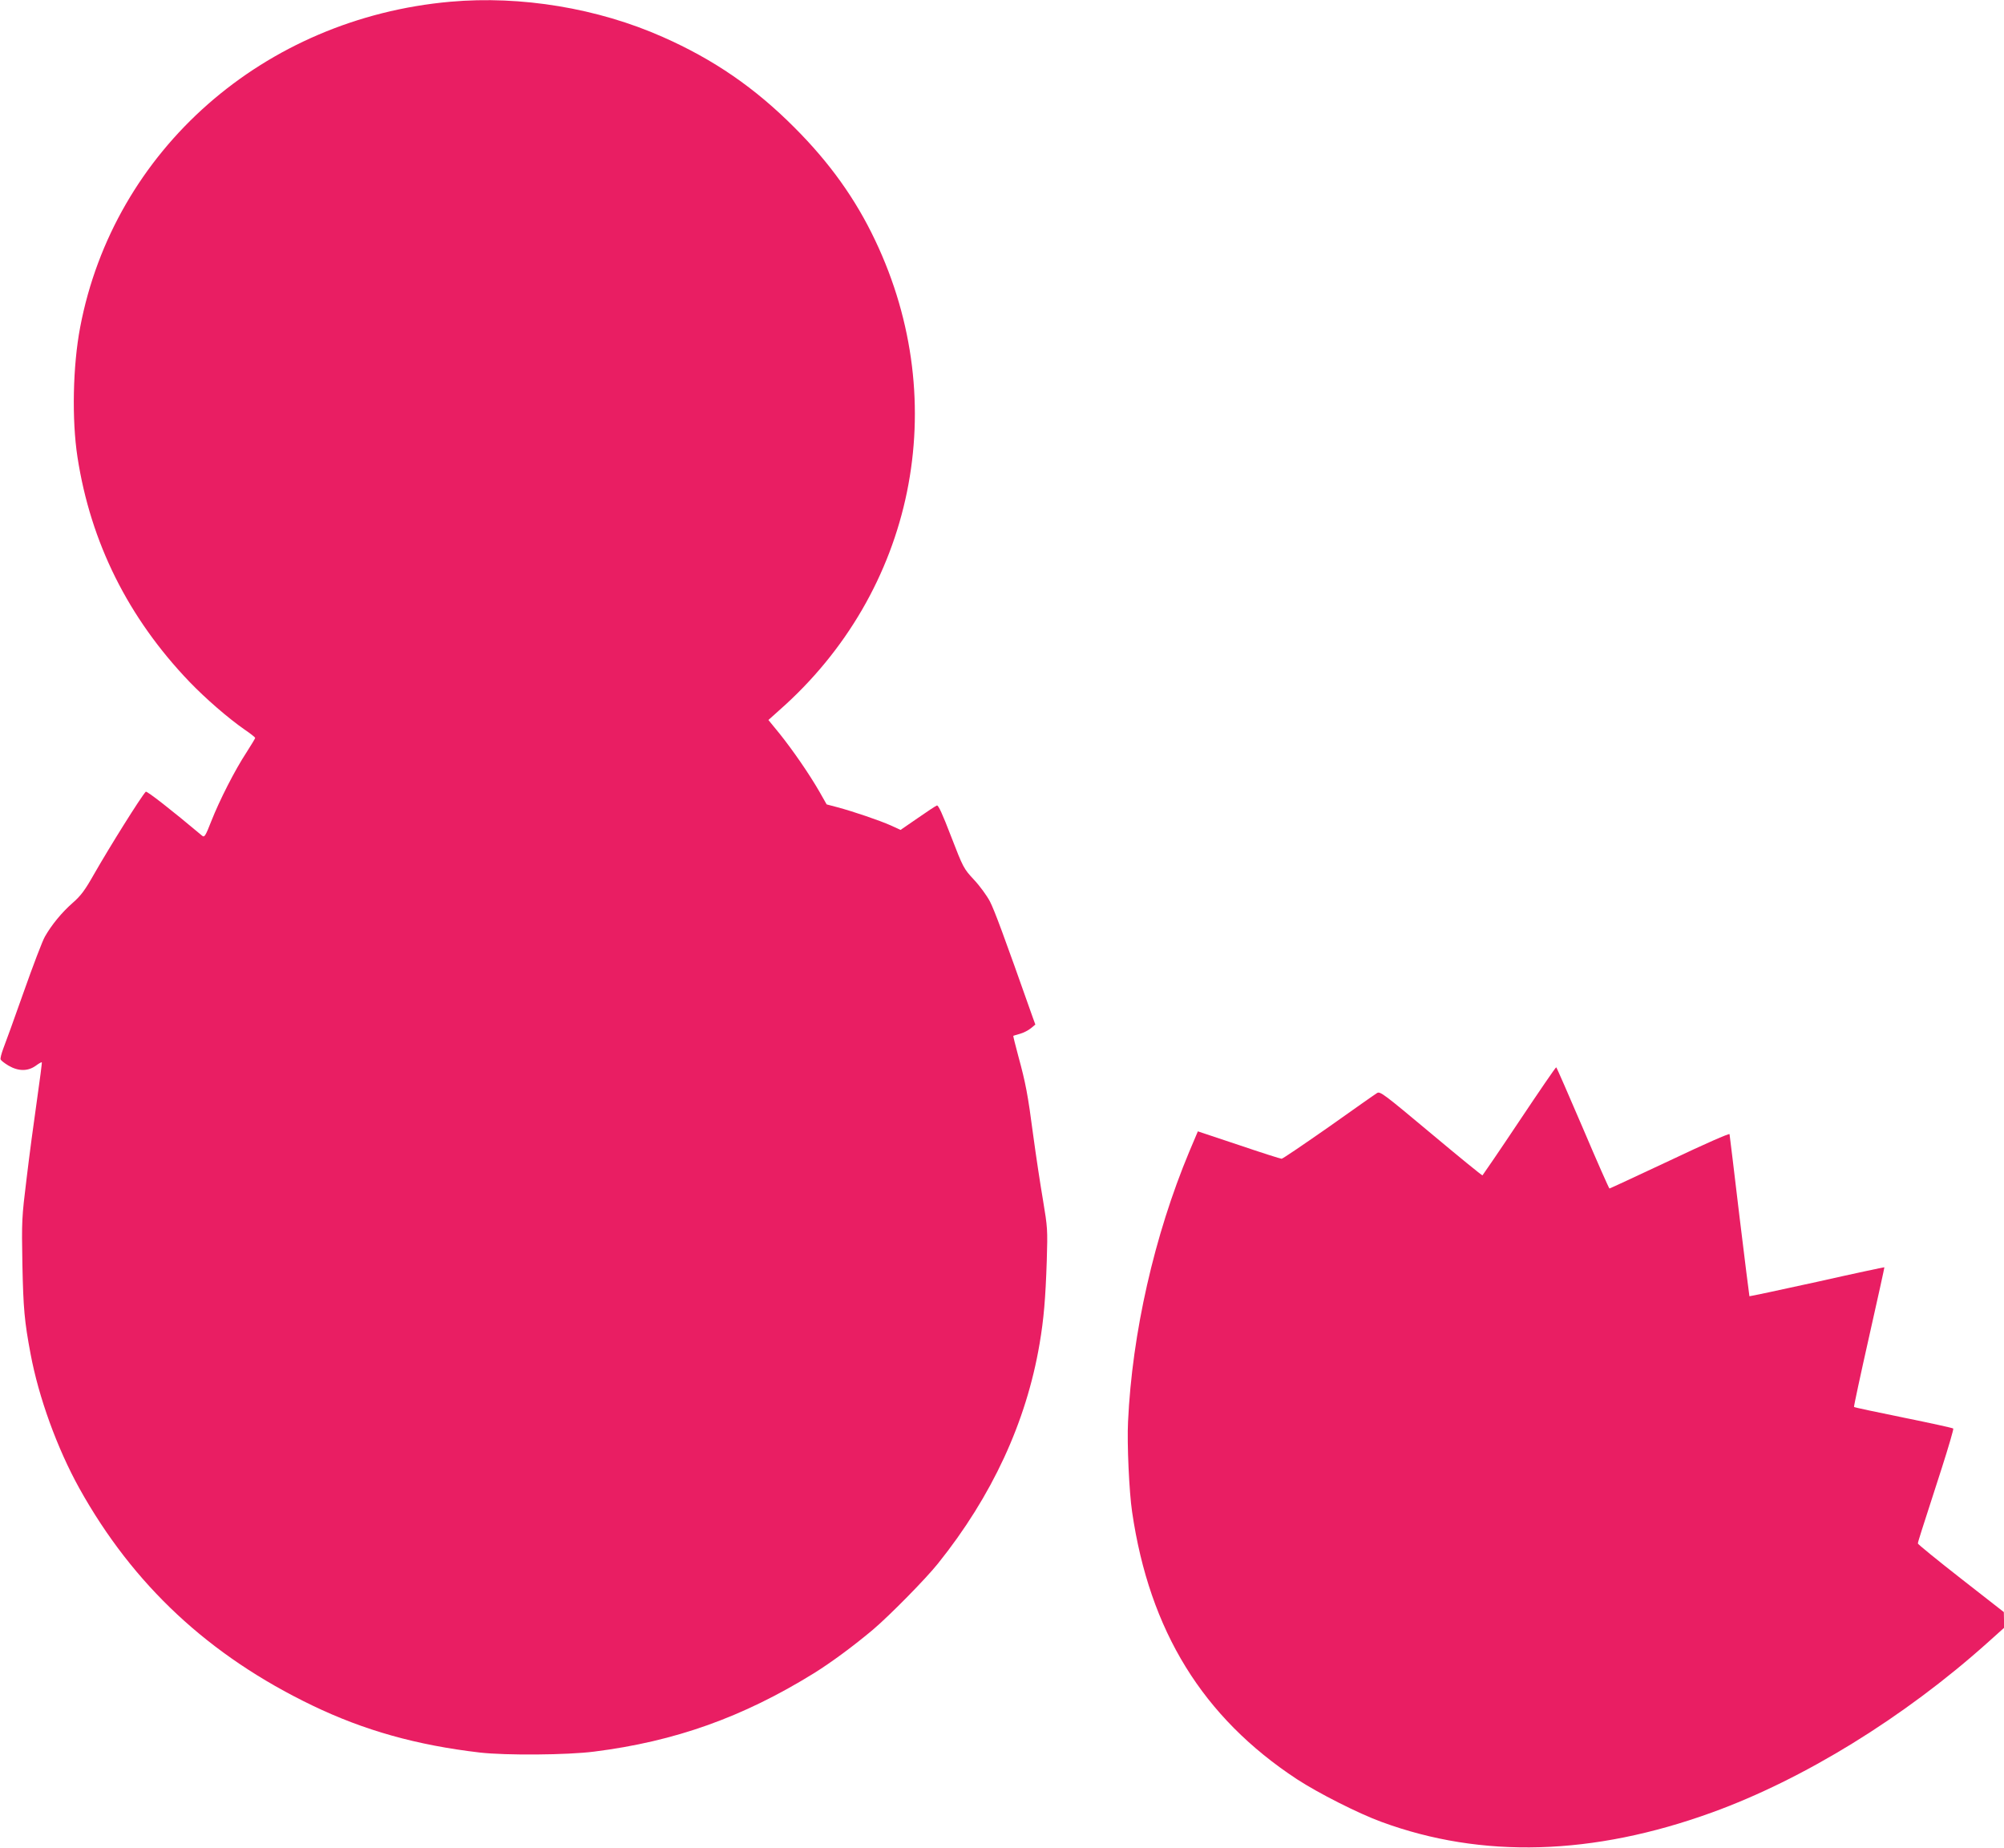 <?xml version="1.0" standalone="no"?>
<!DOCTYPE svg PUBLIC "-//W3C//DTD SVG 20010904//EN"
 "http://www.w3.org/TR/2001/REC-SVG-20010904/DTD/svg10.dtd">
<svg version="1.0" xmlns="http://www.w3.org/2000/svg"
 width="1280pt" height="1180pt" viewBox="0 0 1280 1180"
 preserveAspectRatio="xMidYMid meet">
<g transform="translate(0,1180) scale(0.1,-0.1)"
fill="#e91e63" stroke="none">
<path d="M2877 11789 c-1193 -106 -2150 -947 -2365 -2079 -47 -246 -54 -591
-17 -830 84 -545 324 -1026 715 -1434 104 -108 247 -232 352 -305 37 -25 67
-49 68 -53 0 -4 -25 -45 -55 -92 -75 -114 -173 -307 -225 -439 -38 -97 -44
-106 -59 -94 -194 163 -354 288 -360 281 -33 -36 -230 -351 -330 -526 -59
-104 -84 -138 -138 -185 -68 -60 -132 -137 -176 -214 -15 -25 -76 -185 -136
-355 -60 -170 -119 -333 -131 -363 -11 -30 -19 -60 -16 -67 3 -7 25 -24 50
-39 63 -37 123 -37 173 -2 20 15 38 25 40 23 2 -1 -12 -110 -31 -242 -19 -131
-49 -356 -66 -499 -31 -252 -32 -269 -27 -550 6 -283 13 -362 52 -570 52 -279
170 -604 312 -860 343 -616 827 -1068 1487 -1386 332 -160 668 -254 1071 -301
165 -19 560 -16 730 6 517 65 950 220 1403 500 111 69 253 174 377 278 106 90
337 324 416 423 345 430 564 903 649 1403 27 159 38 290 46 532 6 199 5 210
-24 385 -17 99 -45 284 -62 410 -35 267 -49 339 -96 511 -19 70 -33 128 -32
129 2 1 21 7 43 13 22 6 53 22 69 35 l29 24 -16 44 c-188 533 -245 685 -274
742 -20 38 -66 101 -103 140 -65 70 -68 76 -145 275 -56 146 -82 202 -91 198
-8 -3 -63 -39 -123 -81 l-109 -75 -63 29 c-70 31 -236 88 -341 116 l-68 18
-46 81 c-65 113 -170 265 -254 370 l-72 88 68 61 c864 760 1110 1960 614 3002
-125 264 -291 496 -515 720 -253 254 -516 435 -842 579 -415 184 -906 265
-1356 225z"/>
<path d="M9705 4642 c-126 -189 -233 -345 -236 -348 -3 -2 -151 119 -329 268
-299 250 -325 270 -344 258 -12 -7 -151 -105 -309 -217 -159 -111 -294 -203
-301 -203 -7 0 -130 39 -274 88 l-261 87 -55 -130 c-223 -534 -365 -1159 -391
-1725 -7 -137 7 -448 26 -575 111 -760 451 -1312 1054 -1708 135 -88 391 -218
539 -272 641 -236 1351 -215 2110 60 586 212 1227 607 1759 1083 l107 96 0 50
-1 51 -274 214 c-151 118 -275 219 -275 224 0 10 15 56 152 480 44 137 77 251
74 254 -3 4 -146 35 -318 70 -172 35 -314 65 -316 68 -2 2 41 203 96 447 55
244 99 444 98 445 -1 1 -195 -40 -430 -93 -236 -52 -430 -93 -432 -92 -1 2
-30 233 -64 513 -33 281 -62 515 -63 522 -1 7 -160 -63 -381 -168 -209 -98
-383 -179 -386 -179 -3 0 -80 174 -170 386 -91 212 -167 387 -170 388 -3 2
-108 -152 -235 -342z"/>
</g>
</svg>
